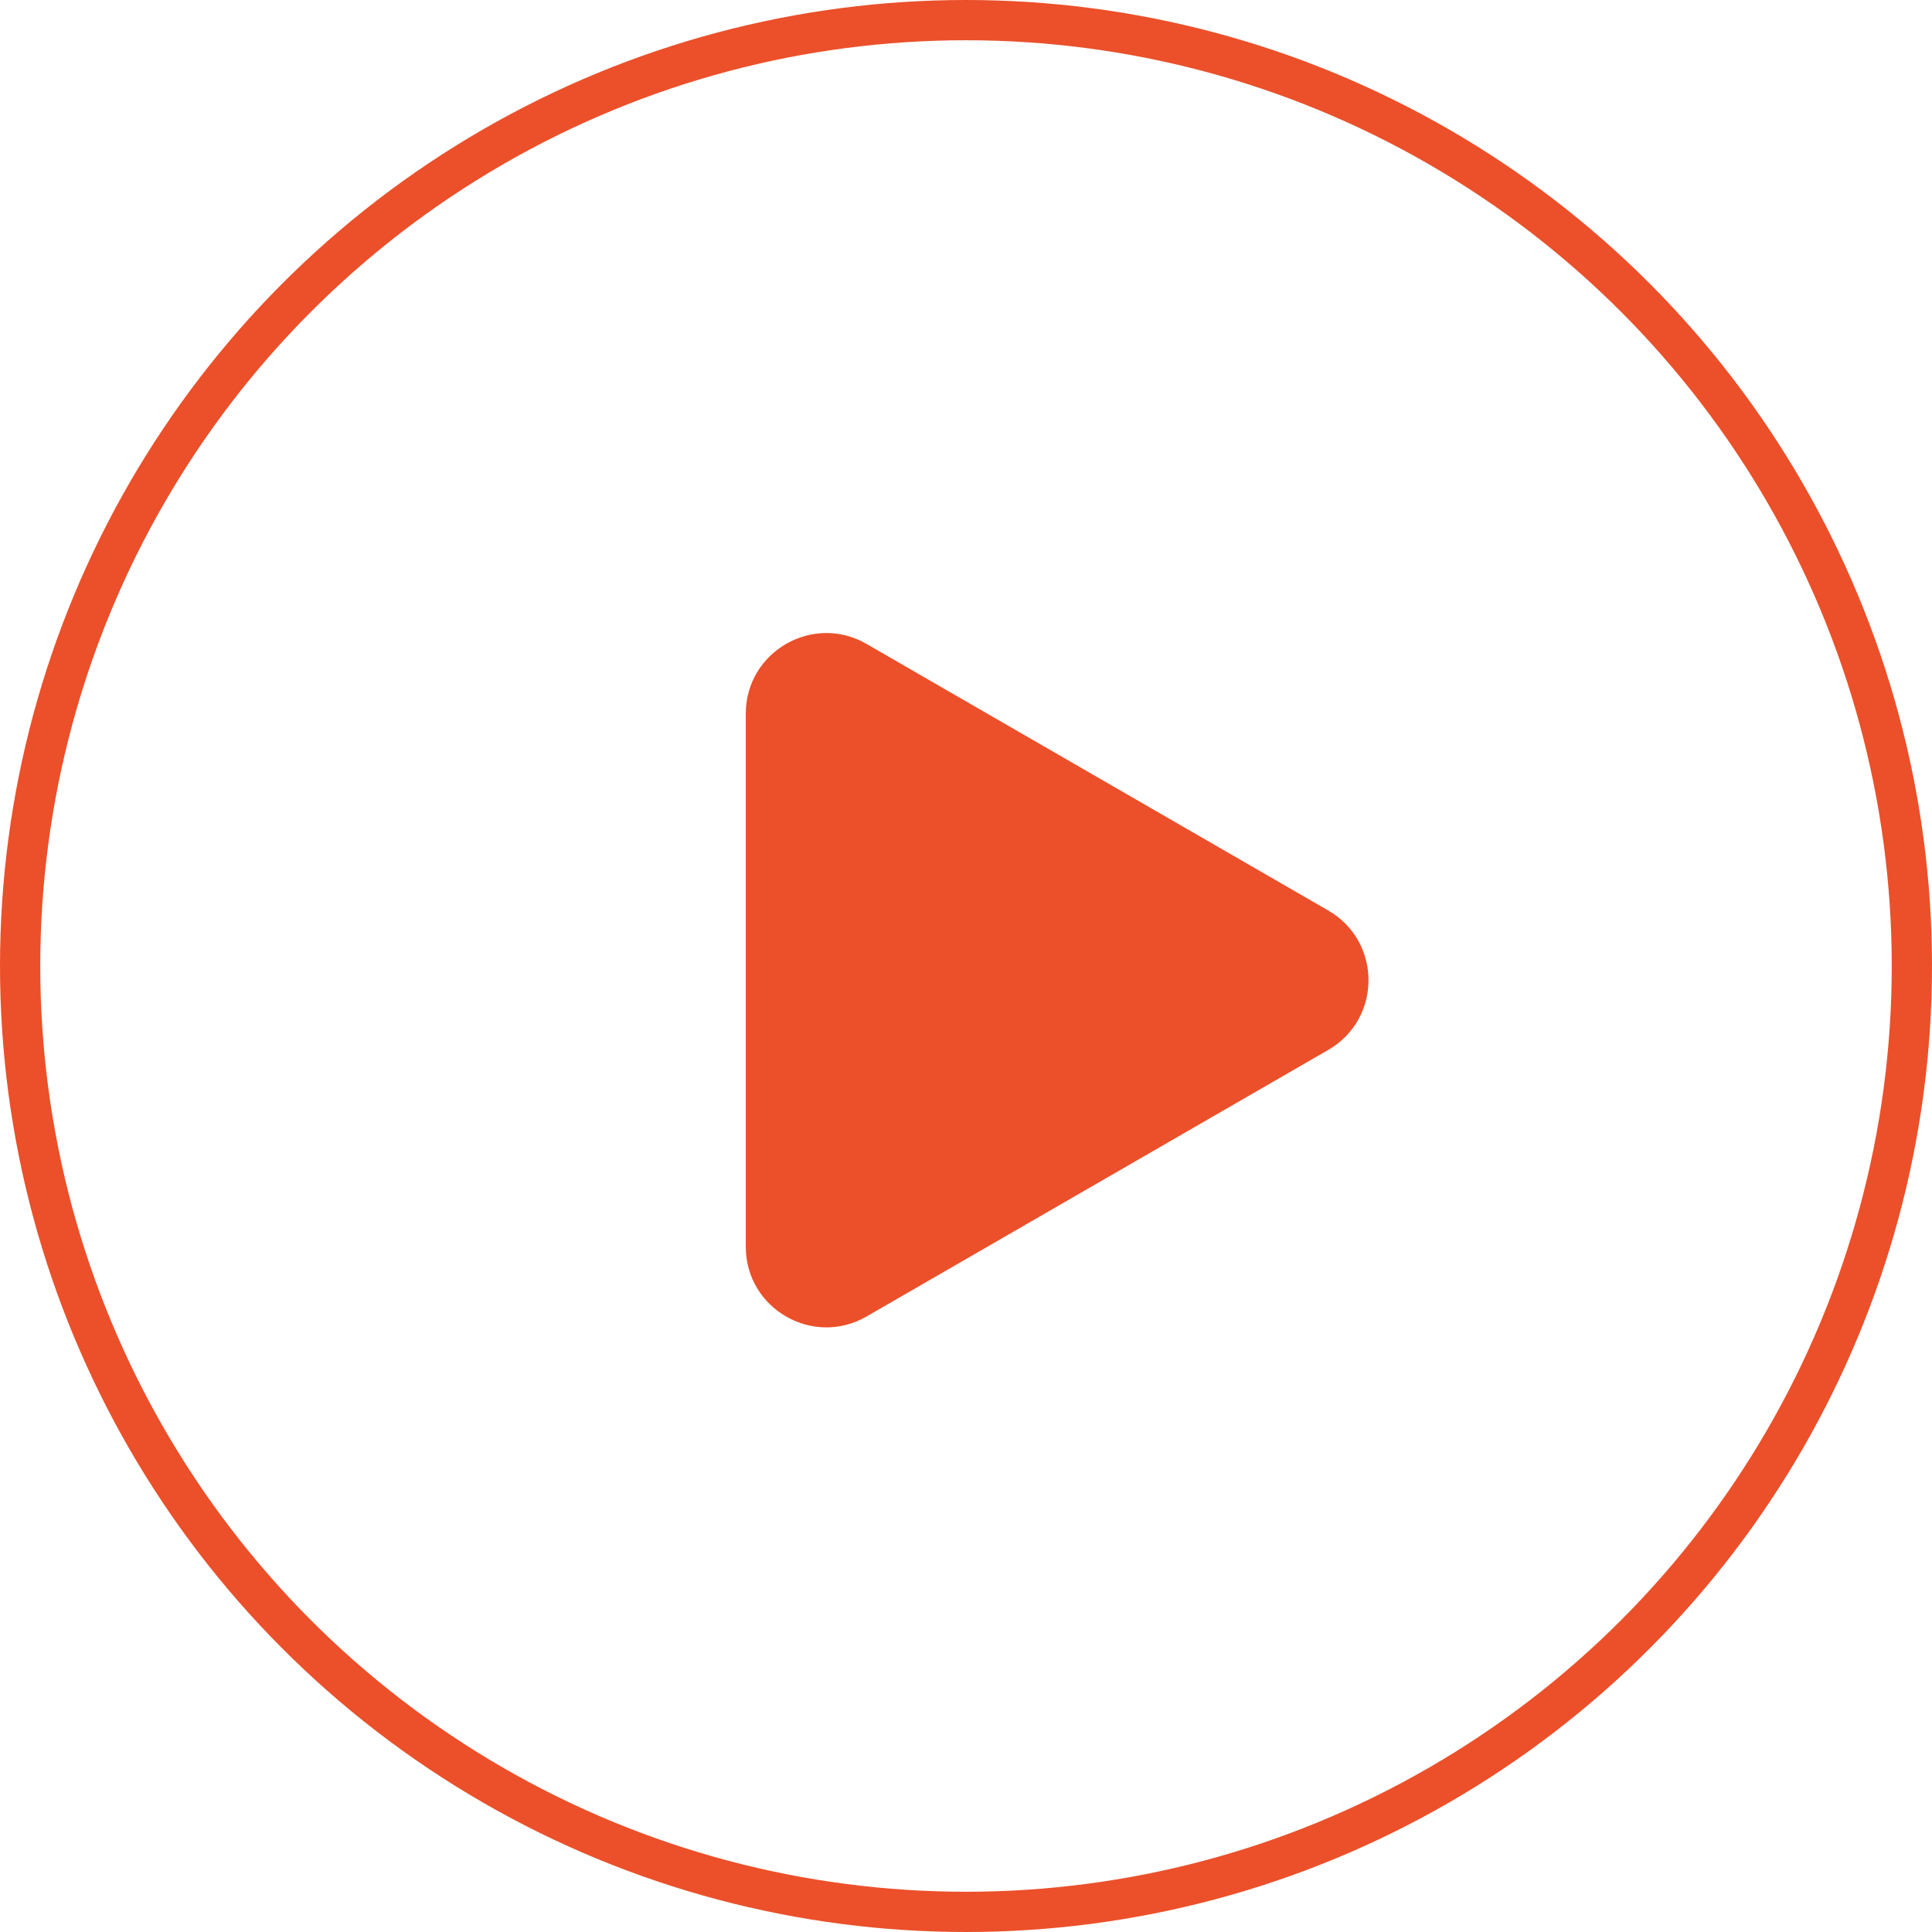 <?xml version="1.0" encoding="UTF-8"?> <svg xmlns="http://www.w3.org/2000/svg" width="48" height="48" viewBox="0 0 48 48" fill="none"> <circle cx="24" cy="24" r="23.5" stroke="#EB502A"></circle> <path d="M33 22.621C34.333 23.391 34.333 25.315 33 26.085L21.529 32.708C20.196 33.477 18.529 32.515 18.529 30.976L18.529 17.731C18.529 16.191 20.196 15.229 21.529 15.998L33 22.621Z" fill="#EB502A"></path> </svg> 